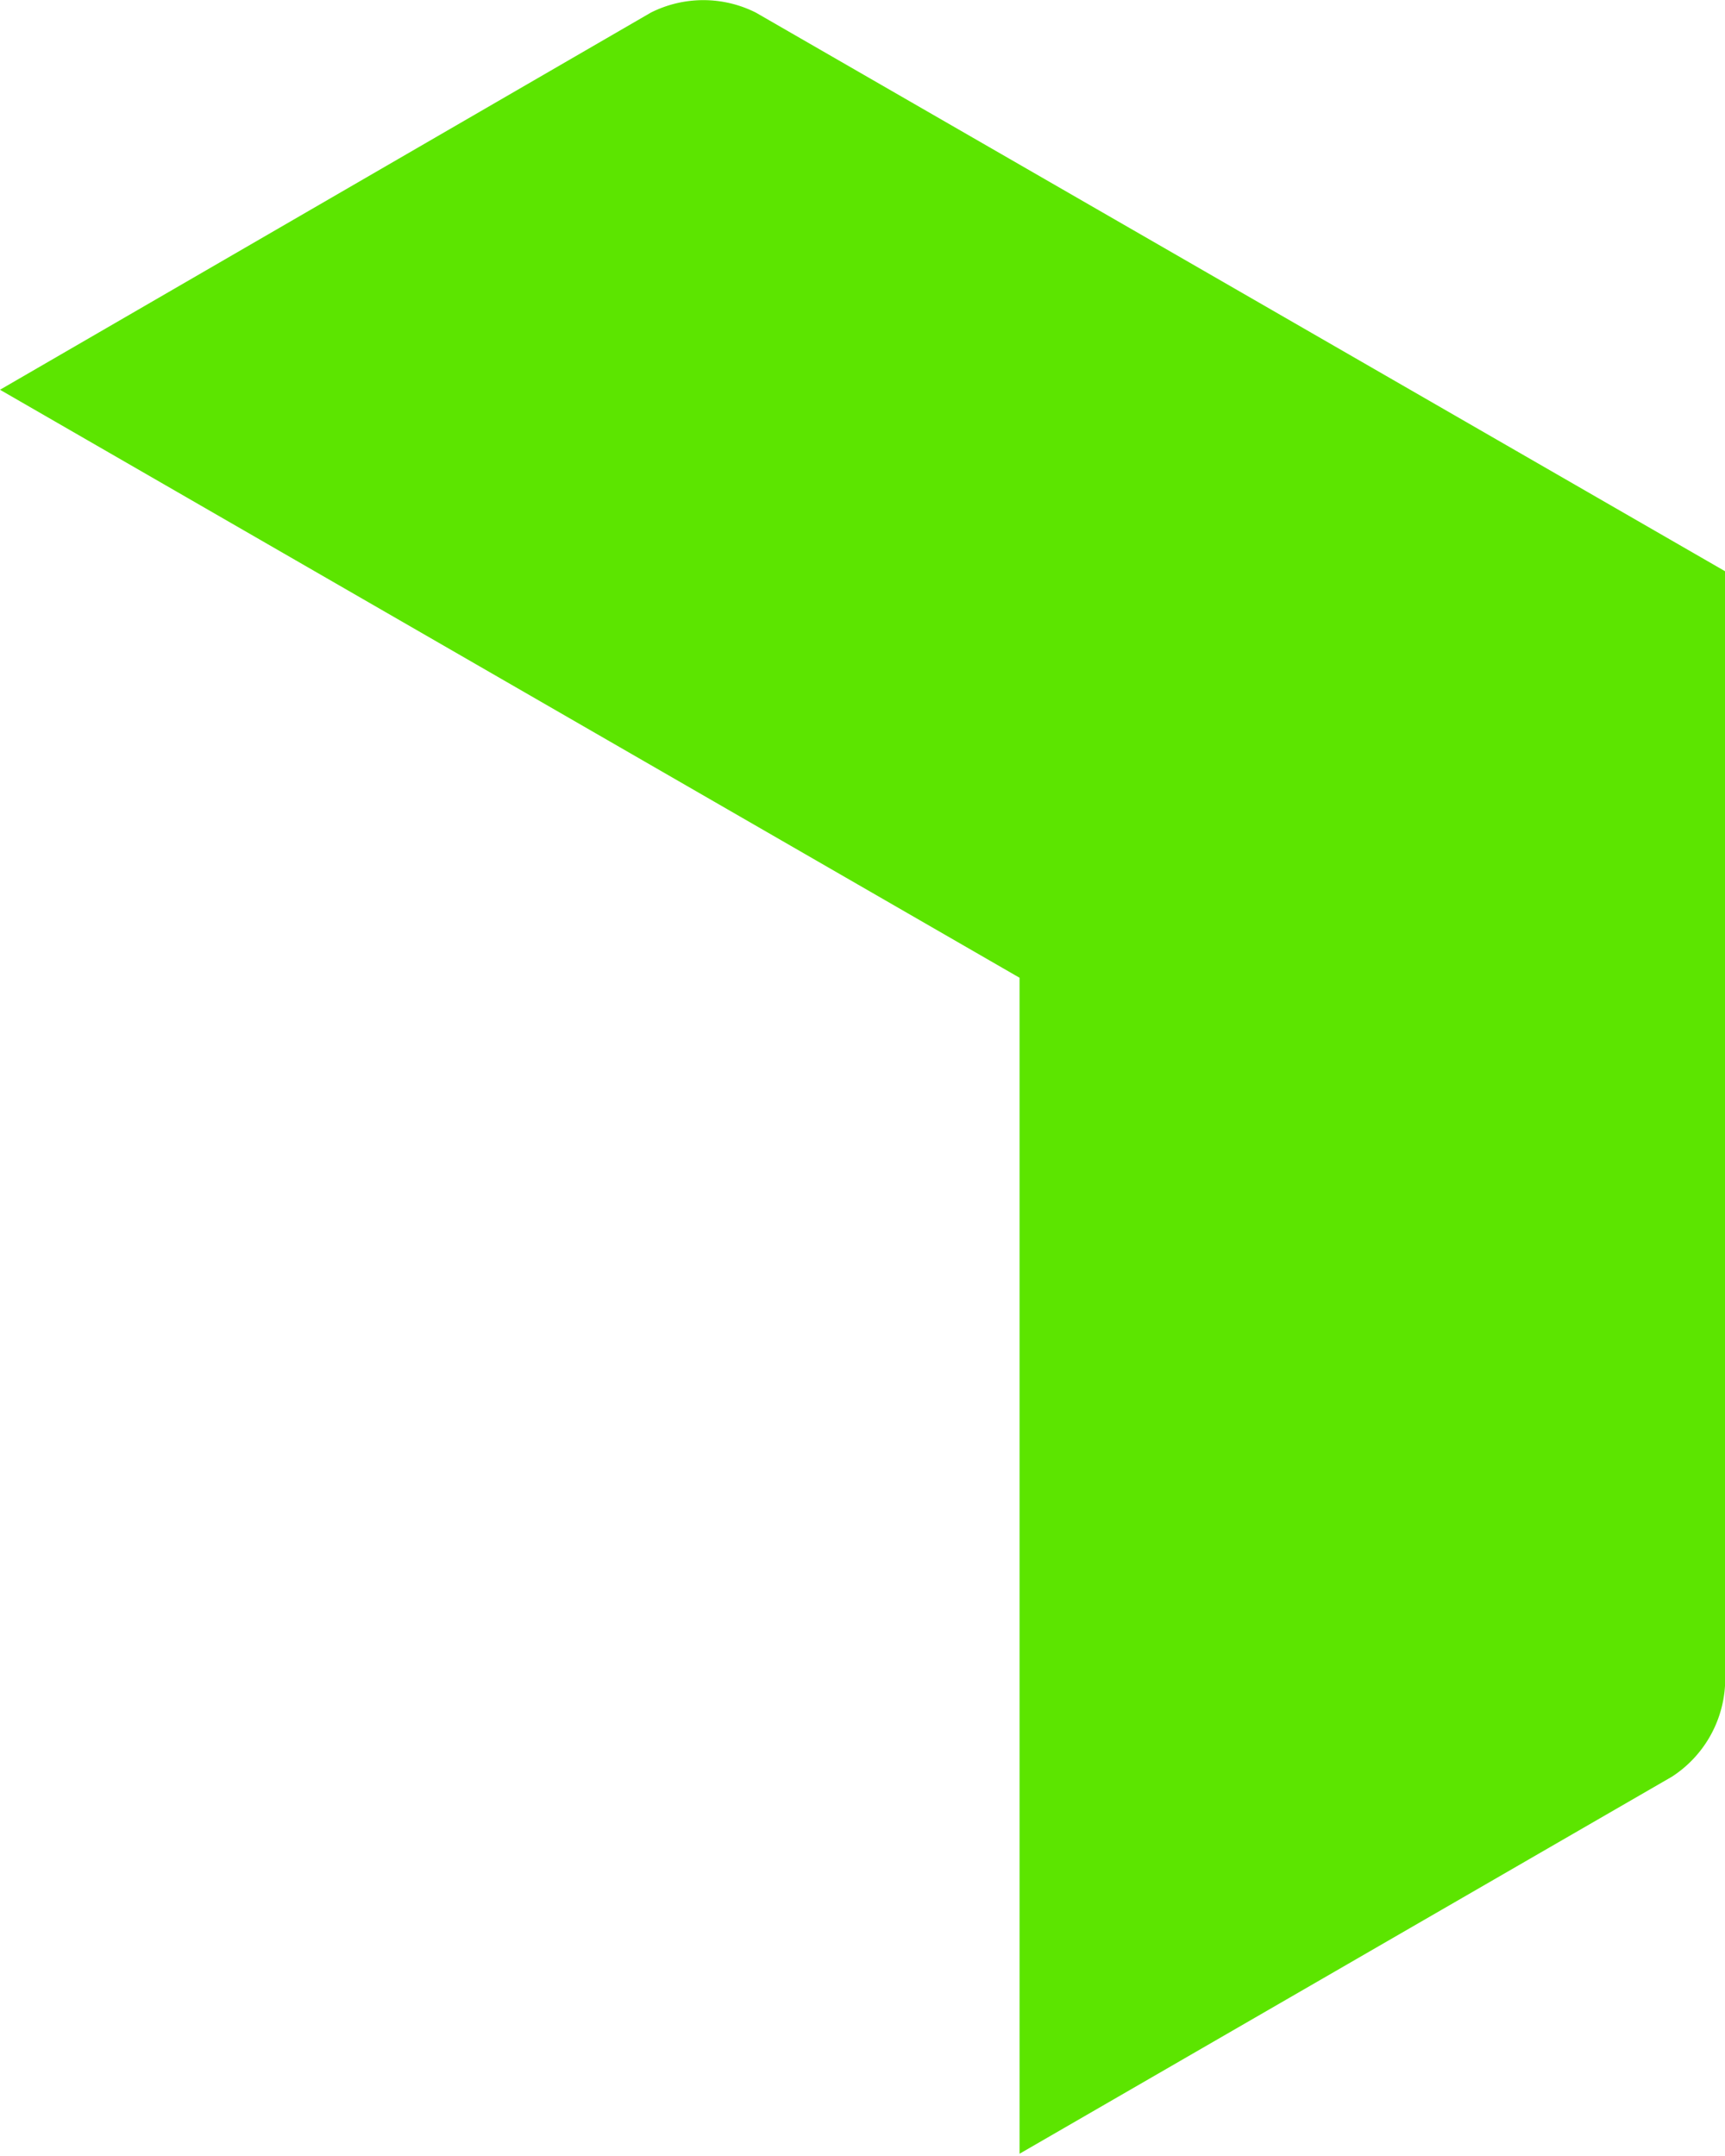 <svg xmlns="http://www.w3.org/2000/svg" viewBox="0 0 20.54 25.67"><defs><style>.cls-1{fill:#5ce500;}</style></defs><title>mark2</title><g id="Layer_2" data-name="Layer 2"><g id="Description"><path class="cls-1" d="M20.54,6.8,9,.15a1.39,1.39,0,0,0-1.25,0L0,4.64l12.14,7v14l7.77-4.49a1.39,1.39,0,0,0,.63-1.08Z"/></g></g></svg>